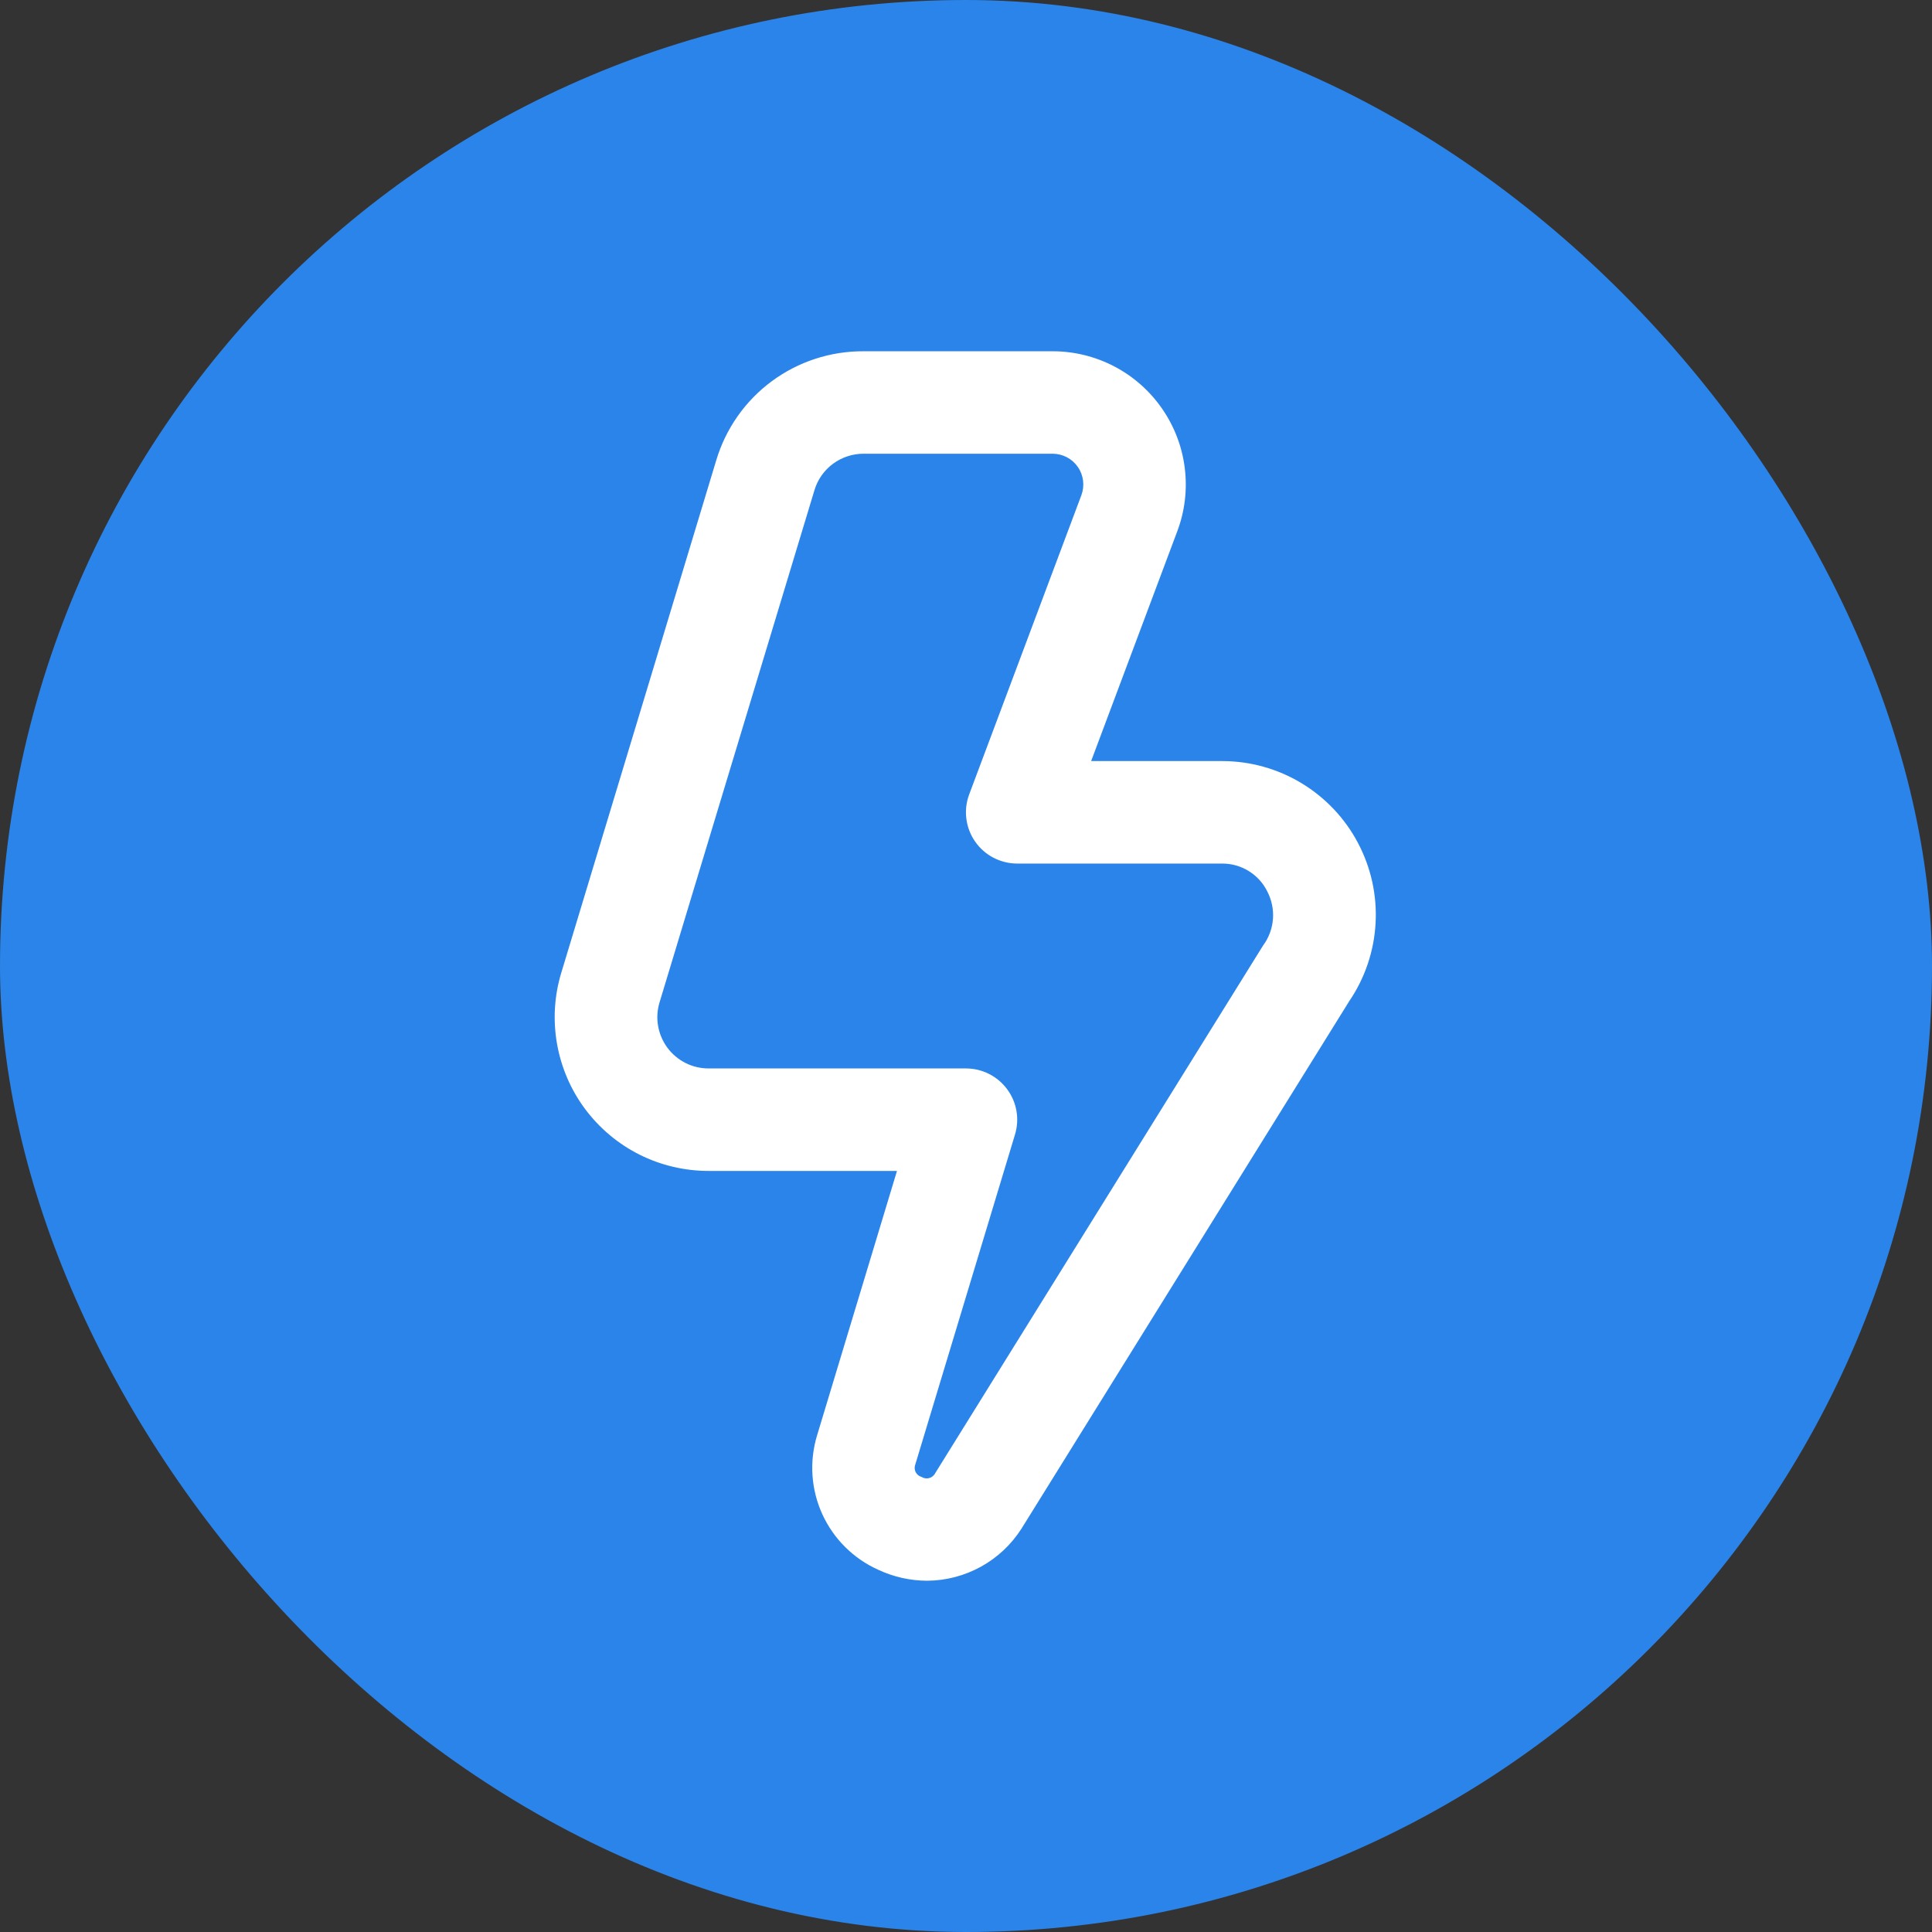 <?xml version="1.0" encoding="UTF-8"?>
<svg xmlns="http://www.w3.org/2000/svg" width="44" height="44" viewBox="0 0 44 44" fill="none">
  <rect x="0" y="0" width="44" height="44" fill="#333333" stroke="none"/>
  <rect width="44" height="44" rx="22" fill="#2B84EA"></rect>
  <g clip-path="url(#clip0_9261_124201)">
    <path d="M21.113 36C20.731 35.999 20.353 35.914 20.007 35.753C19.441 35.501 18.987 35.051 18.729 34.488C18.471 33.925 18.428 33.287 18.607 32.694L20.428 26.667H16.137C15.59 26.667 15.051 26.54 14.562 26.295C14.074 26.049 13.65 25.693 13.323 25.254C12.997 24.816 12.779 24.306 12.685 23.768C12.591 23.229 12.624 22.676 12.783 22.153L16.311 10.486C16.526 9.765 16.969 9.132 17.574 8.684C18.179 8.236 18.913 7.996 19.666 8H23.975C24.464 8 24.947 8.119 25.381 8.347C25.814 8.574 26.186 8.903 26.465 9.306C26.744 9.708 26.922 10.172 26.982 10.658C27.043 11.144 26.985 11.638 26.813 12.096L24.85 17.333H27.833C28.469 17.333 29.093 17.506 29.637 17.834C30.182 18.162 30.628 18.632 30.925 19.194C31.223 19.756 31.363 20.388 31.328 21.023C31.294 21.658 31.087 22.272 30.73 22.798L23.263 34.815C23.032 35.176 22.715 35.474 22.339 35.681C21.963 35.888 21.542 35.998 21.113 36ZM19.666 10.333C19.416 10.333 19.172 10.414 18.97 10.563C18.769 10.712 18.621 10.922 18.549 11.162L15.021 22.828C14.968 23.003 14.956 23.187 14.988 23.366C15.019 23.546 15.092 23.715 15.2 23.862C15.309 24.008 15.45 24.127 15.613 24.209C15.775 24.291 15.955 24.333 16.137 24.333H22C22.182 24.333 22.361 24.376 22.524 24.458C22.687 24.54 22.828 24.659 22.936 24.805C23.045 24.951 23.118 25.121 23.149 25.3C23.18 25.48 23.169 25.664 23.116 25.838L20.845 33.354C20.834 33.382 20.829 33.411 20.831 33.441C20.832 33.47 20.84 33.499 20.853 33.526C20.867 33.552 20.885 33.575 20.908 33.594C20.931 33.613 20.957 33.627 20.986 33.635C21.012 33.652 21.041 33.663 21.071 33.667C21.101 33.672 21.132 33.67 21.162 33.662C21.191 33.654 21.219 33.64 21.242 33.621C21.266 33.601 21.286 33.577 21.299 33.55L28.766 21.533C28.897 21.356 28.975 21.146 28.991 20.926C29.007 20.707 28.96 20.488 28.857 20.293C28.762 20.104 28.615 19.945 28.434 19.834C28.253 19.724 28.045 19.666 27.833 19.667H23.166C22.978 19.667 22.792 19.621 22.625 19.534C22.458 19.447 22.314 19.32 22.207 19.165C22.099 19.01 22.031 18.831 22.008 18.644C21.984 18.457 22.007 18.267 22.073 18.091L24.628 11.277C24.667 11.172 24.68 11.058 24.666 10.946C24.652 10.834 24.612 10.728 24.547 10.635C24.483 10.542 24.398 10.466 24.298 10.414C24.198 10.361 24.087 10.334 23.975 10.333H19.666Z" fill="white"></path>
  </g>
  <defs>
    <clipPath id="clip0_9261_124201">
      <rect width="28" height="28" fill="white" transform="translate(8 8)"></rect>
    </clipPath>
  </defs>
</svg>
